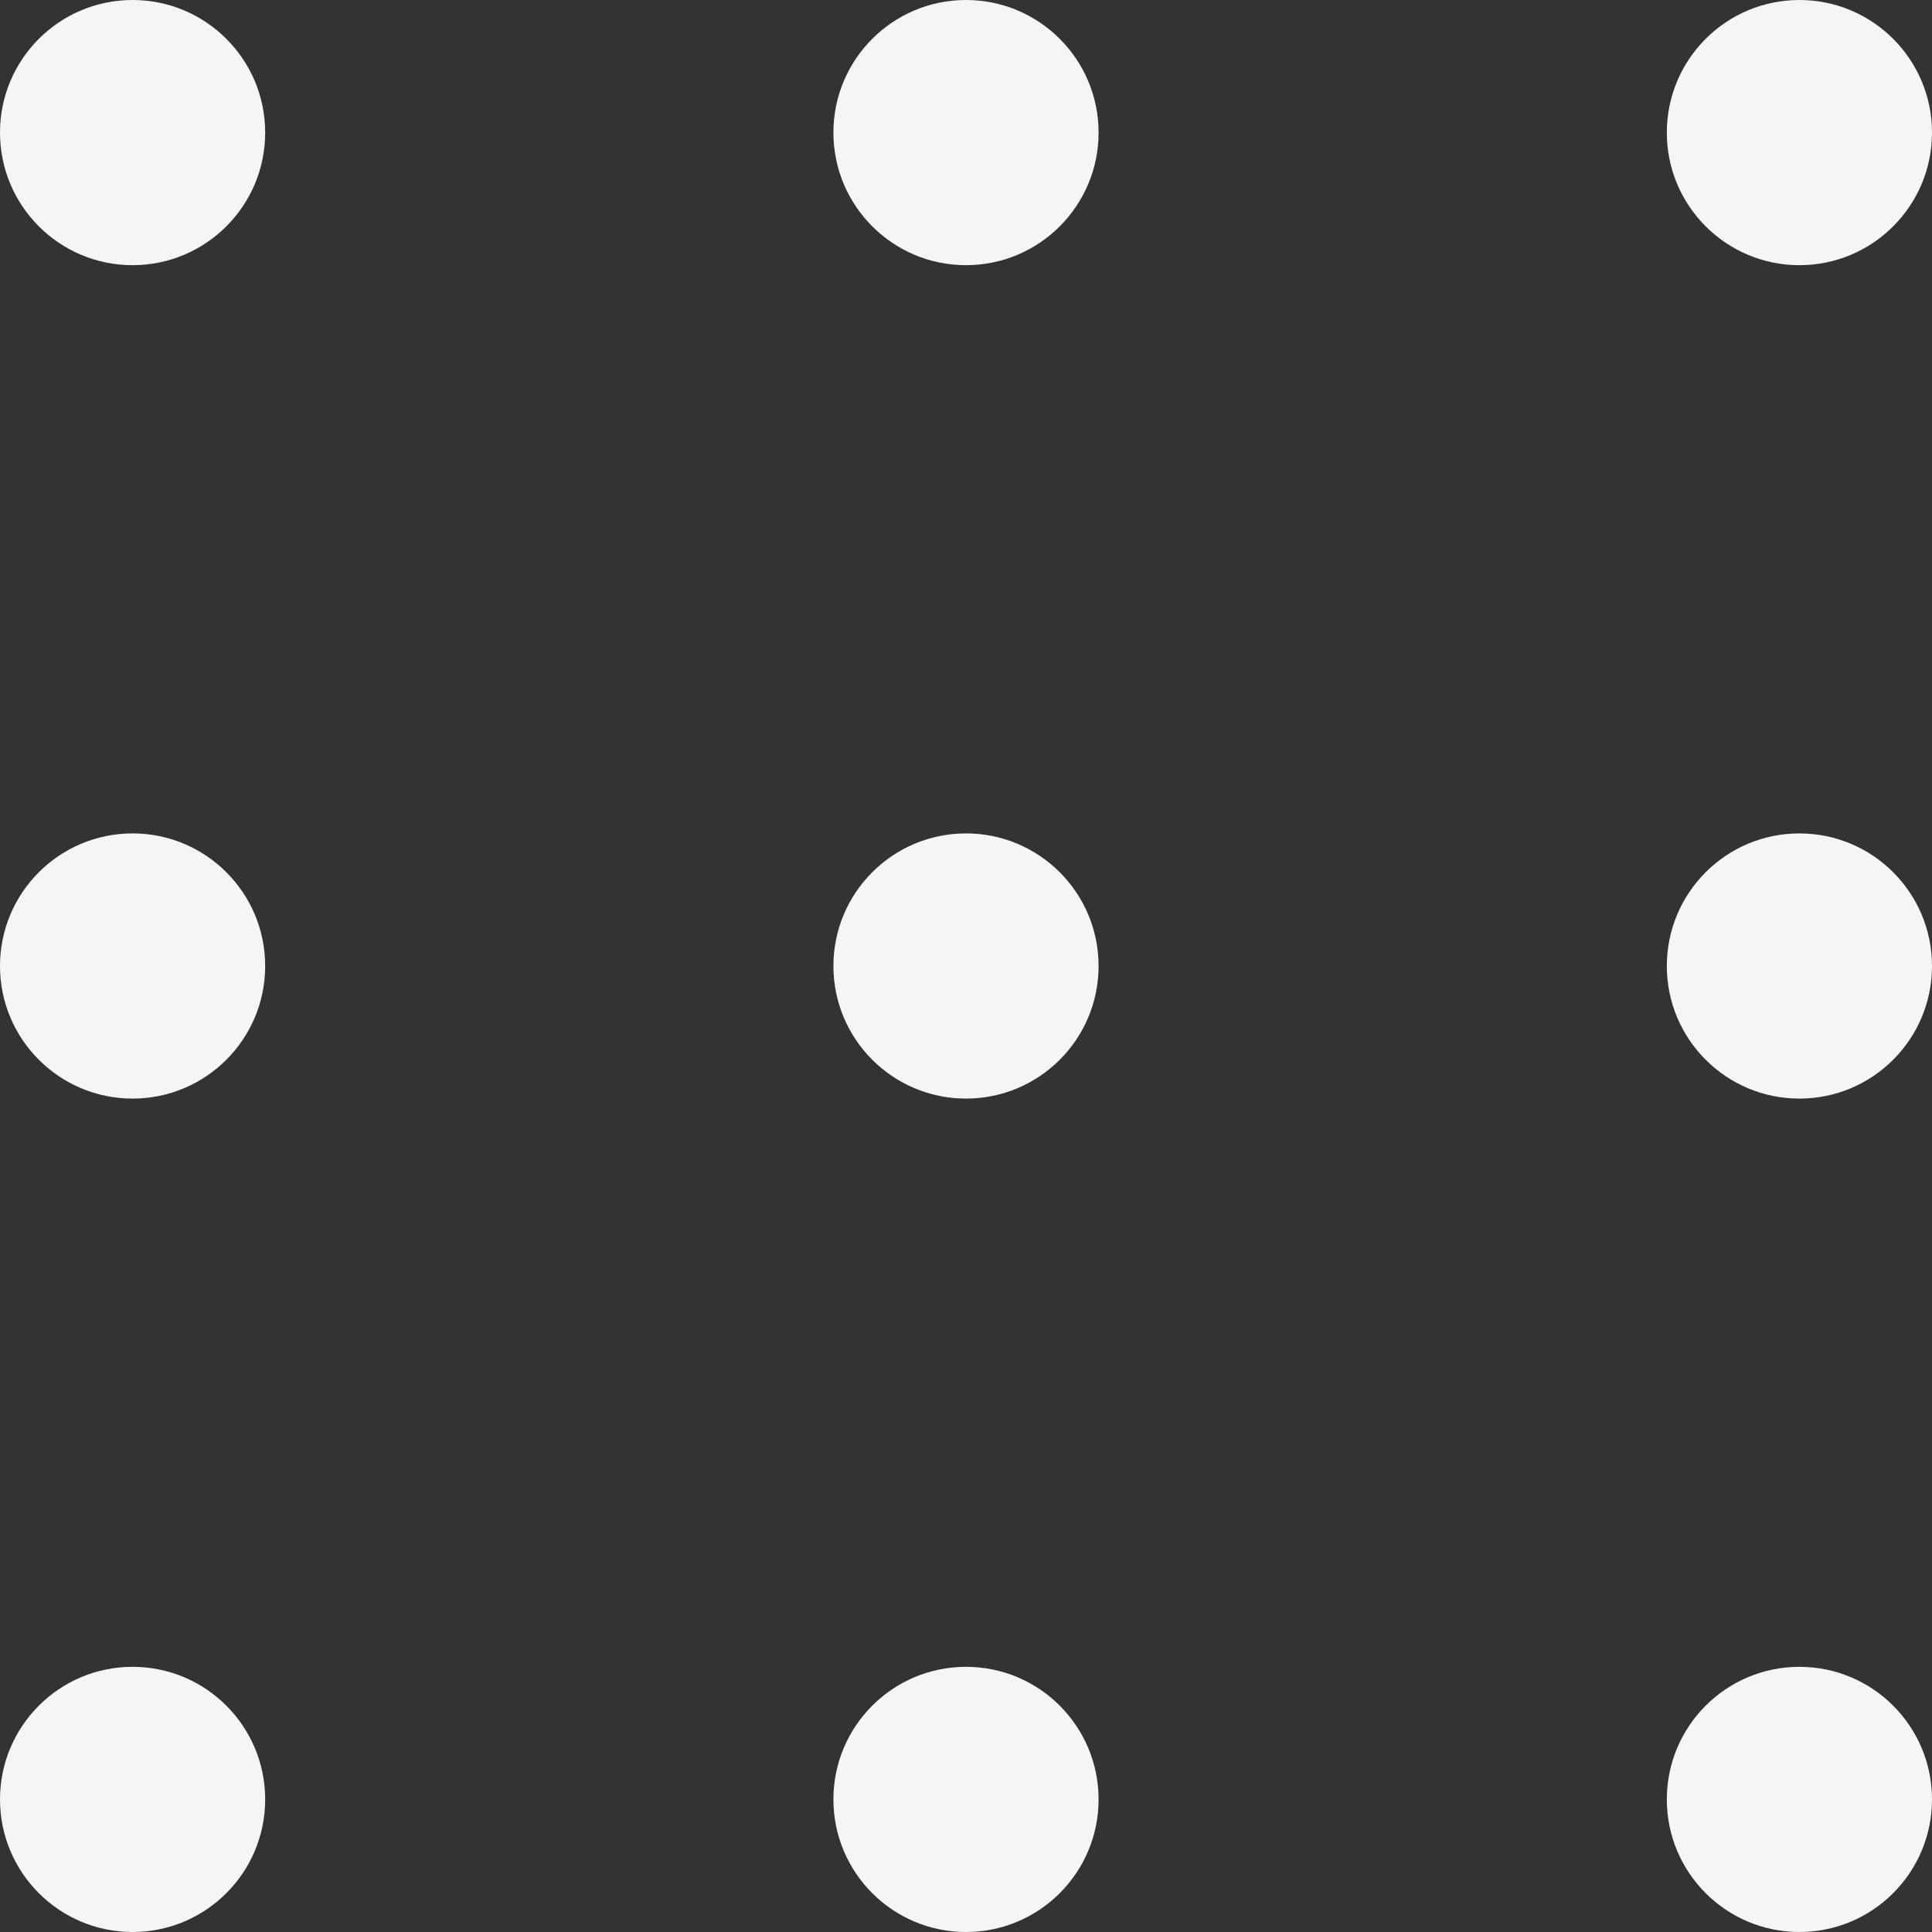 <?xml version="1.0" encoding="UTF-8"?> <svg xmlns="http://www.w3.org/2000/svg" width="510" height="510" viewBox="0 0 510 510" fill="none"><rect x="0" y="0" width="510" height="510" fill="#333333" stroke="none"/><circle cx="35" cy="35" r="35" fill="#F5F5F5"></circle><circle cx="35" cy="255" r="35" fill="#F5F5F5"></circle><circle cx="35" cy="475" r="35" fill="#F5F5F5"></circle><circle cx="255" cy="35" r="35" fill="#F5F5F5"></circle><circle cx="255" cy="255" r="35" fill="#F5F5F5"></circle><circle cx="255" cy="475" r="35" fill="#F5F5F5"></circle><circle cx="475" cy="35" r="35" fill="#F5F5F5"></circle><circle cx="475" cy="255" r="35" fill="#F5F5F5"></circle><circle cx="475" cy="475" r="35" fill="#F5F5F5"></circle></svg> 